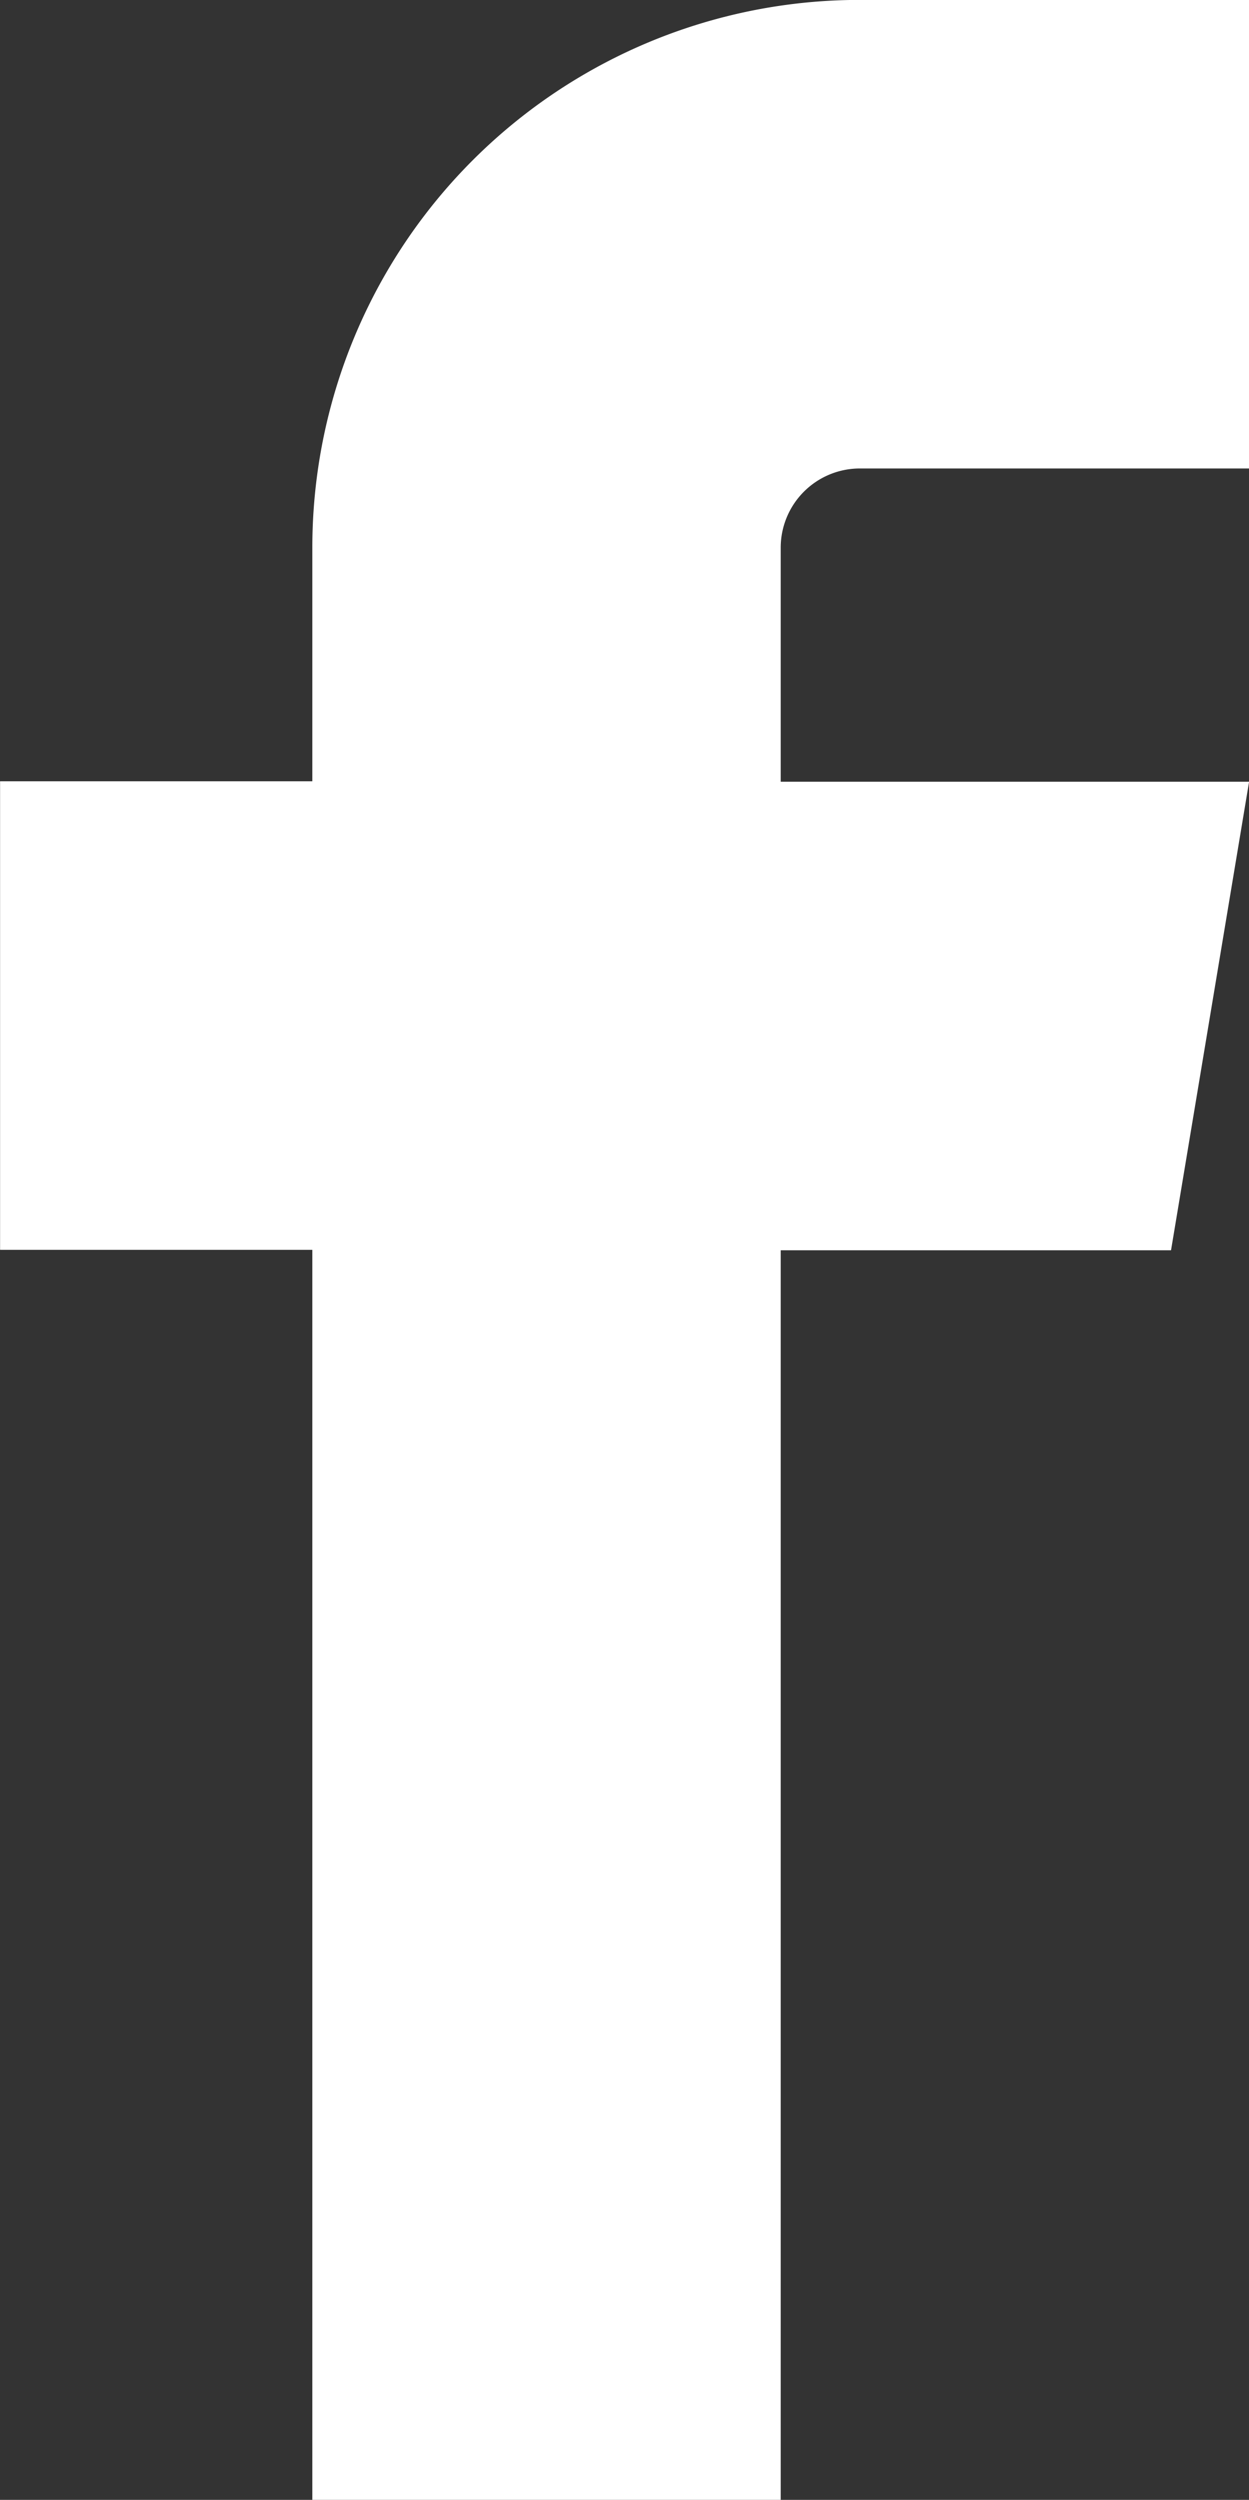 <svg xmlns="http://www.w3.org/2000/svg" viewBox="7.21 0 14.4 28.81">
    <rect x="7.21" y="0" width="14.4" height="28.81" fill="#333333" stroke="none"/>
    <g id="Gruppe_376" transform="translate(3972 225)">
        <path id="Pfad_119" d="M2385.408,2287.4h4.5V2282h-4.5a6.311,6.311,0,0,0-6.3,6.305v2.7h-3.6v5.4h3.6v14.409h5.4V2296.41h4.5l.9-5.4h-5.4v-2.7A.913.913,0,0,1,2385.408,2287.4Z" transform="translate(-6340.297 -2507.001)" fill="#fff"/>
    </g>
</svg>